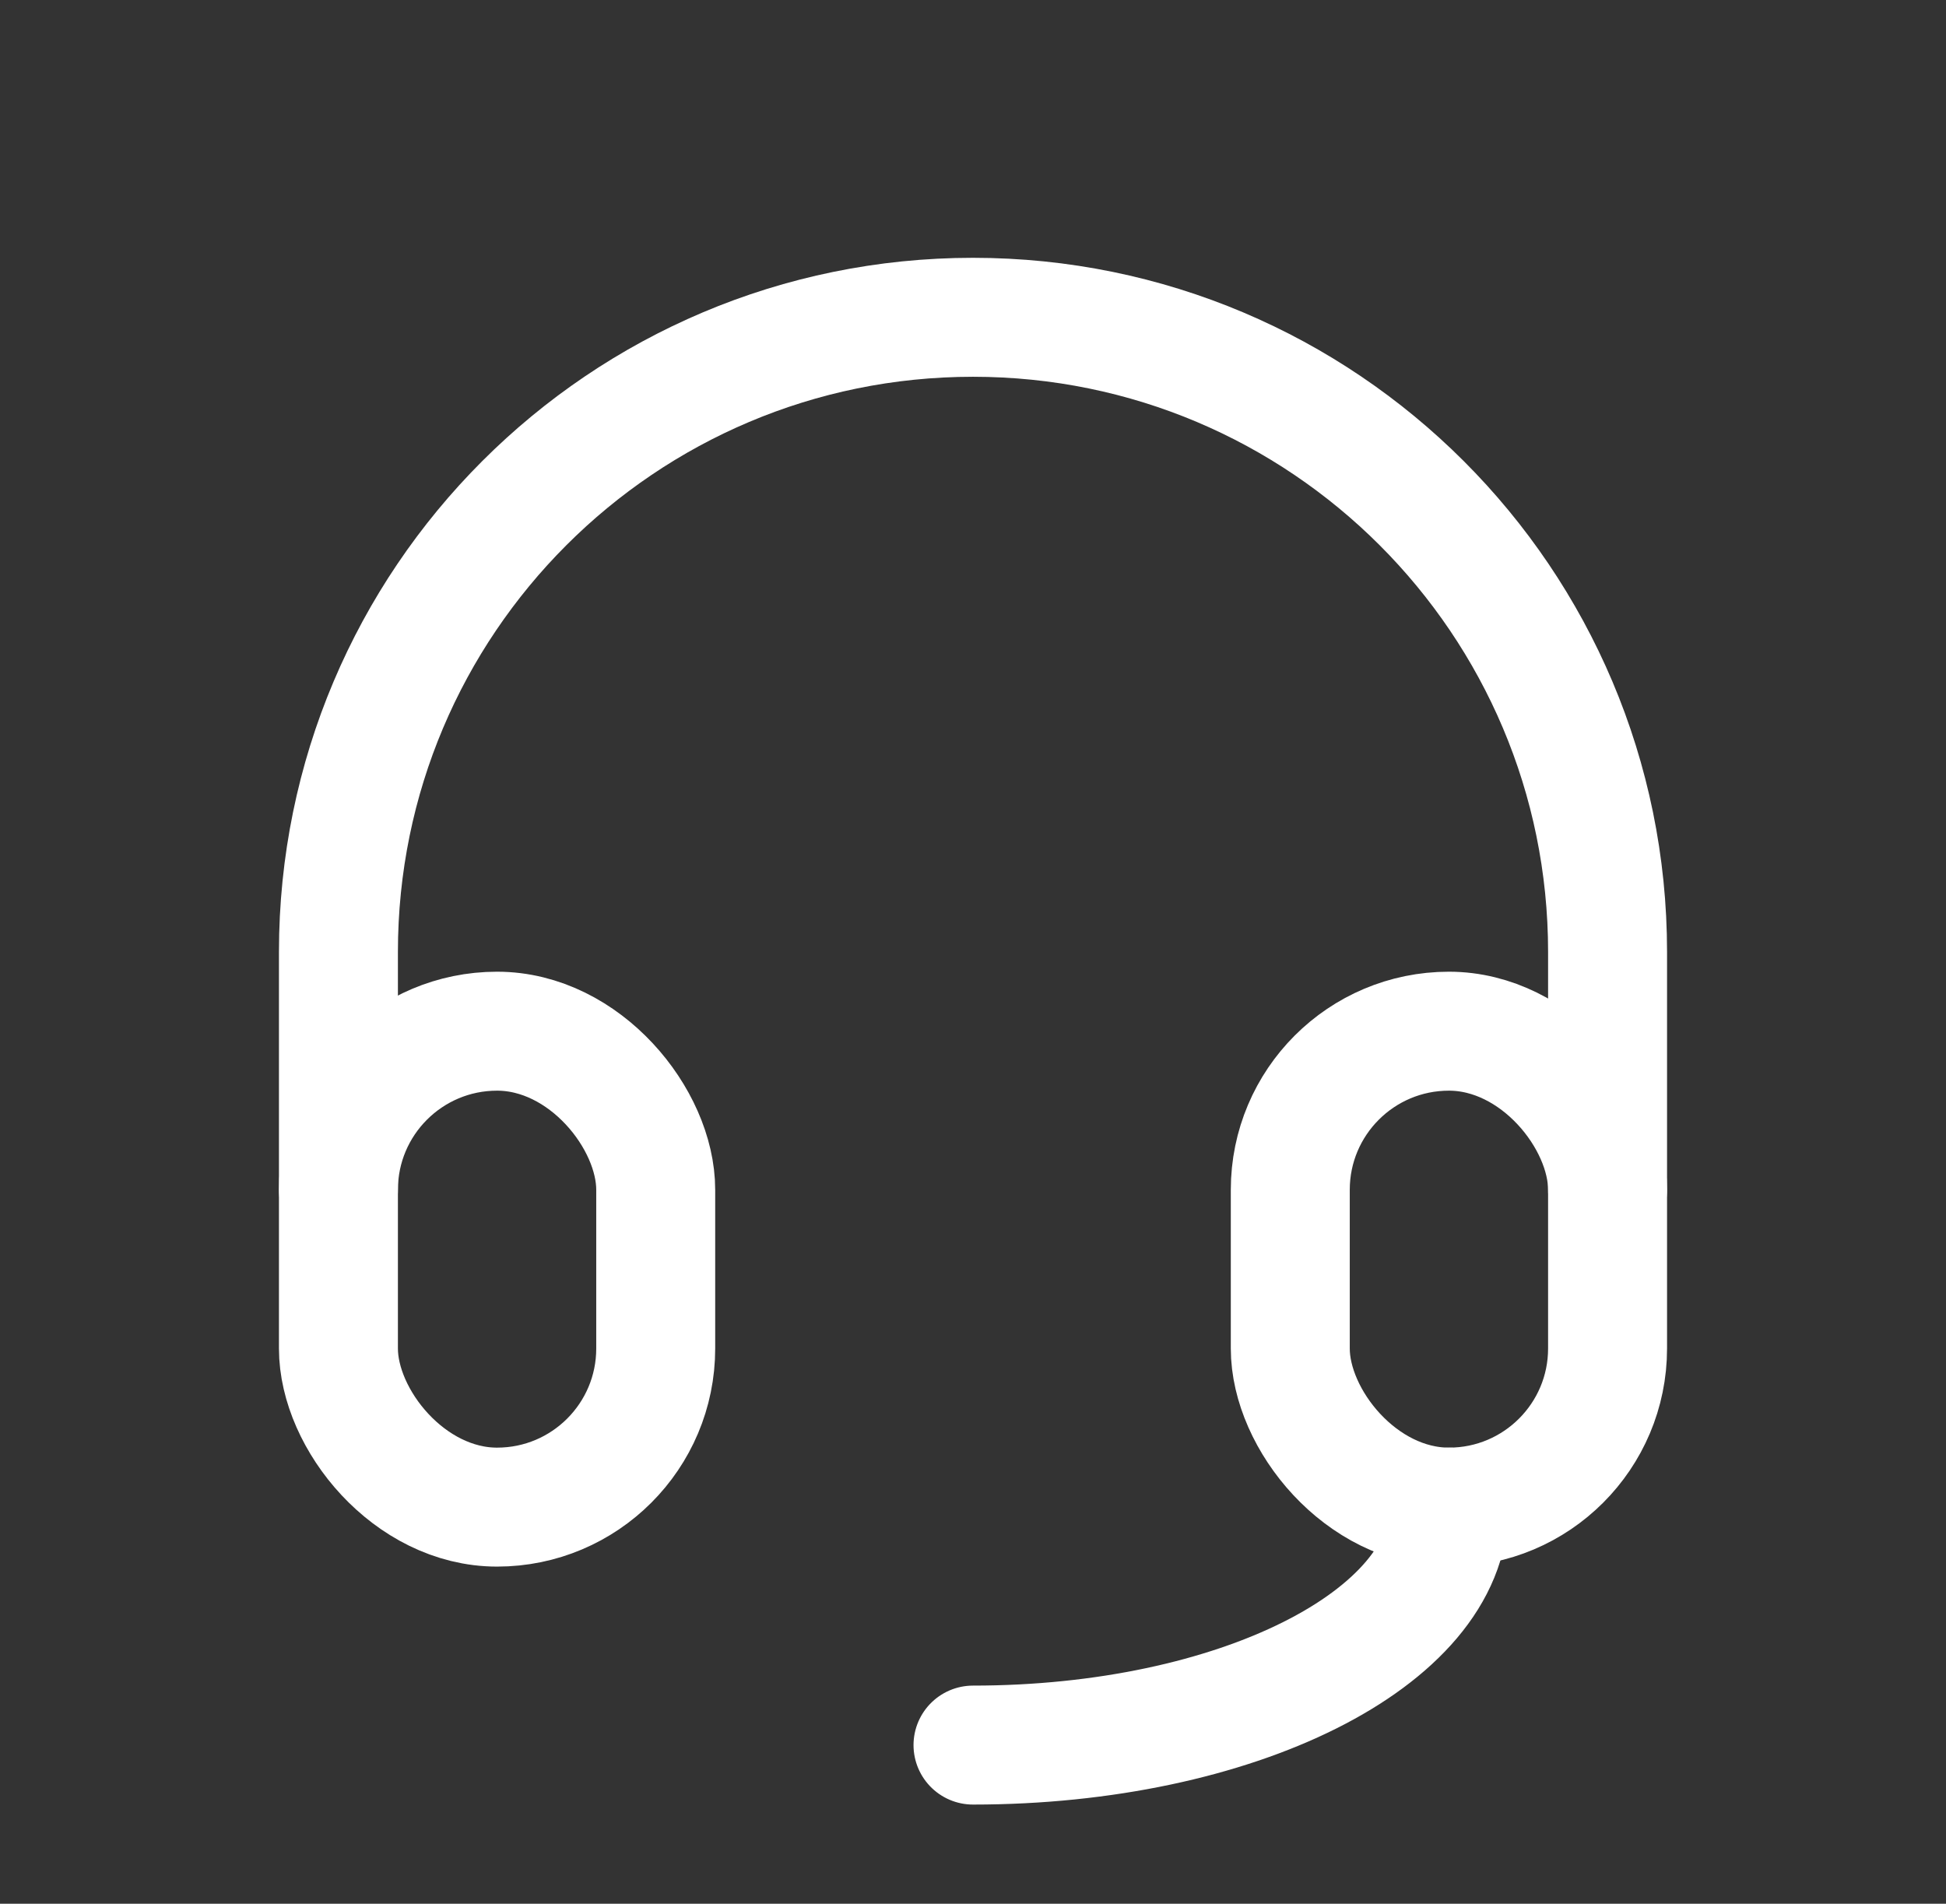 <svg width="46" height="45" viewBox="0 0 46 45" fill="none" xmlns="http://www.w3.org/2000/svg">
<rect x="0" y="0" width="46" height="45" fill="#333333" stroke="none"/>
<rect x="8" y="24.375" width="7.5" height="11.25" rx="3.75" stroke="white" stroke-width="2.812" stroke-linecap="round" stroke-linejoin="round"/>
<rect x="30.5" y="24.375" width="7.5" height="11.25" rx="3.75" stroke="white" stroke-width="2.812" stroke-linecap="round" stroke-linejoin="round"/>
<path d="M8 28.125V22.5C8 14.216 14.716 7.5 23 7.5C31.284 7.5 38 14.216 38 22.5V28.125" stroke="white" stroke-width="2.812" stroke-linecap="round" stroke-linejoin="round"/>
<path d="M34.25 35.625C34.25 38.732 29.213 41.25 23 41.25" stroke="white" stroke-width="2.812" stroke-linecap="round" stroke-linejoin="round"/>
</svg>
